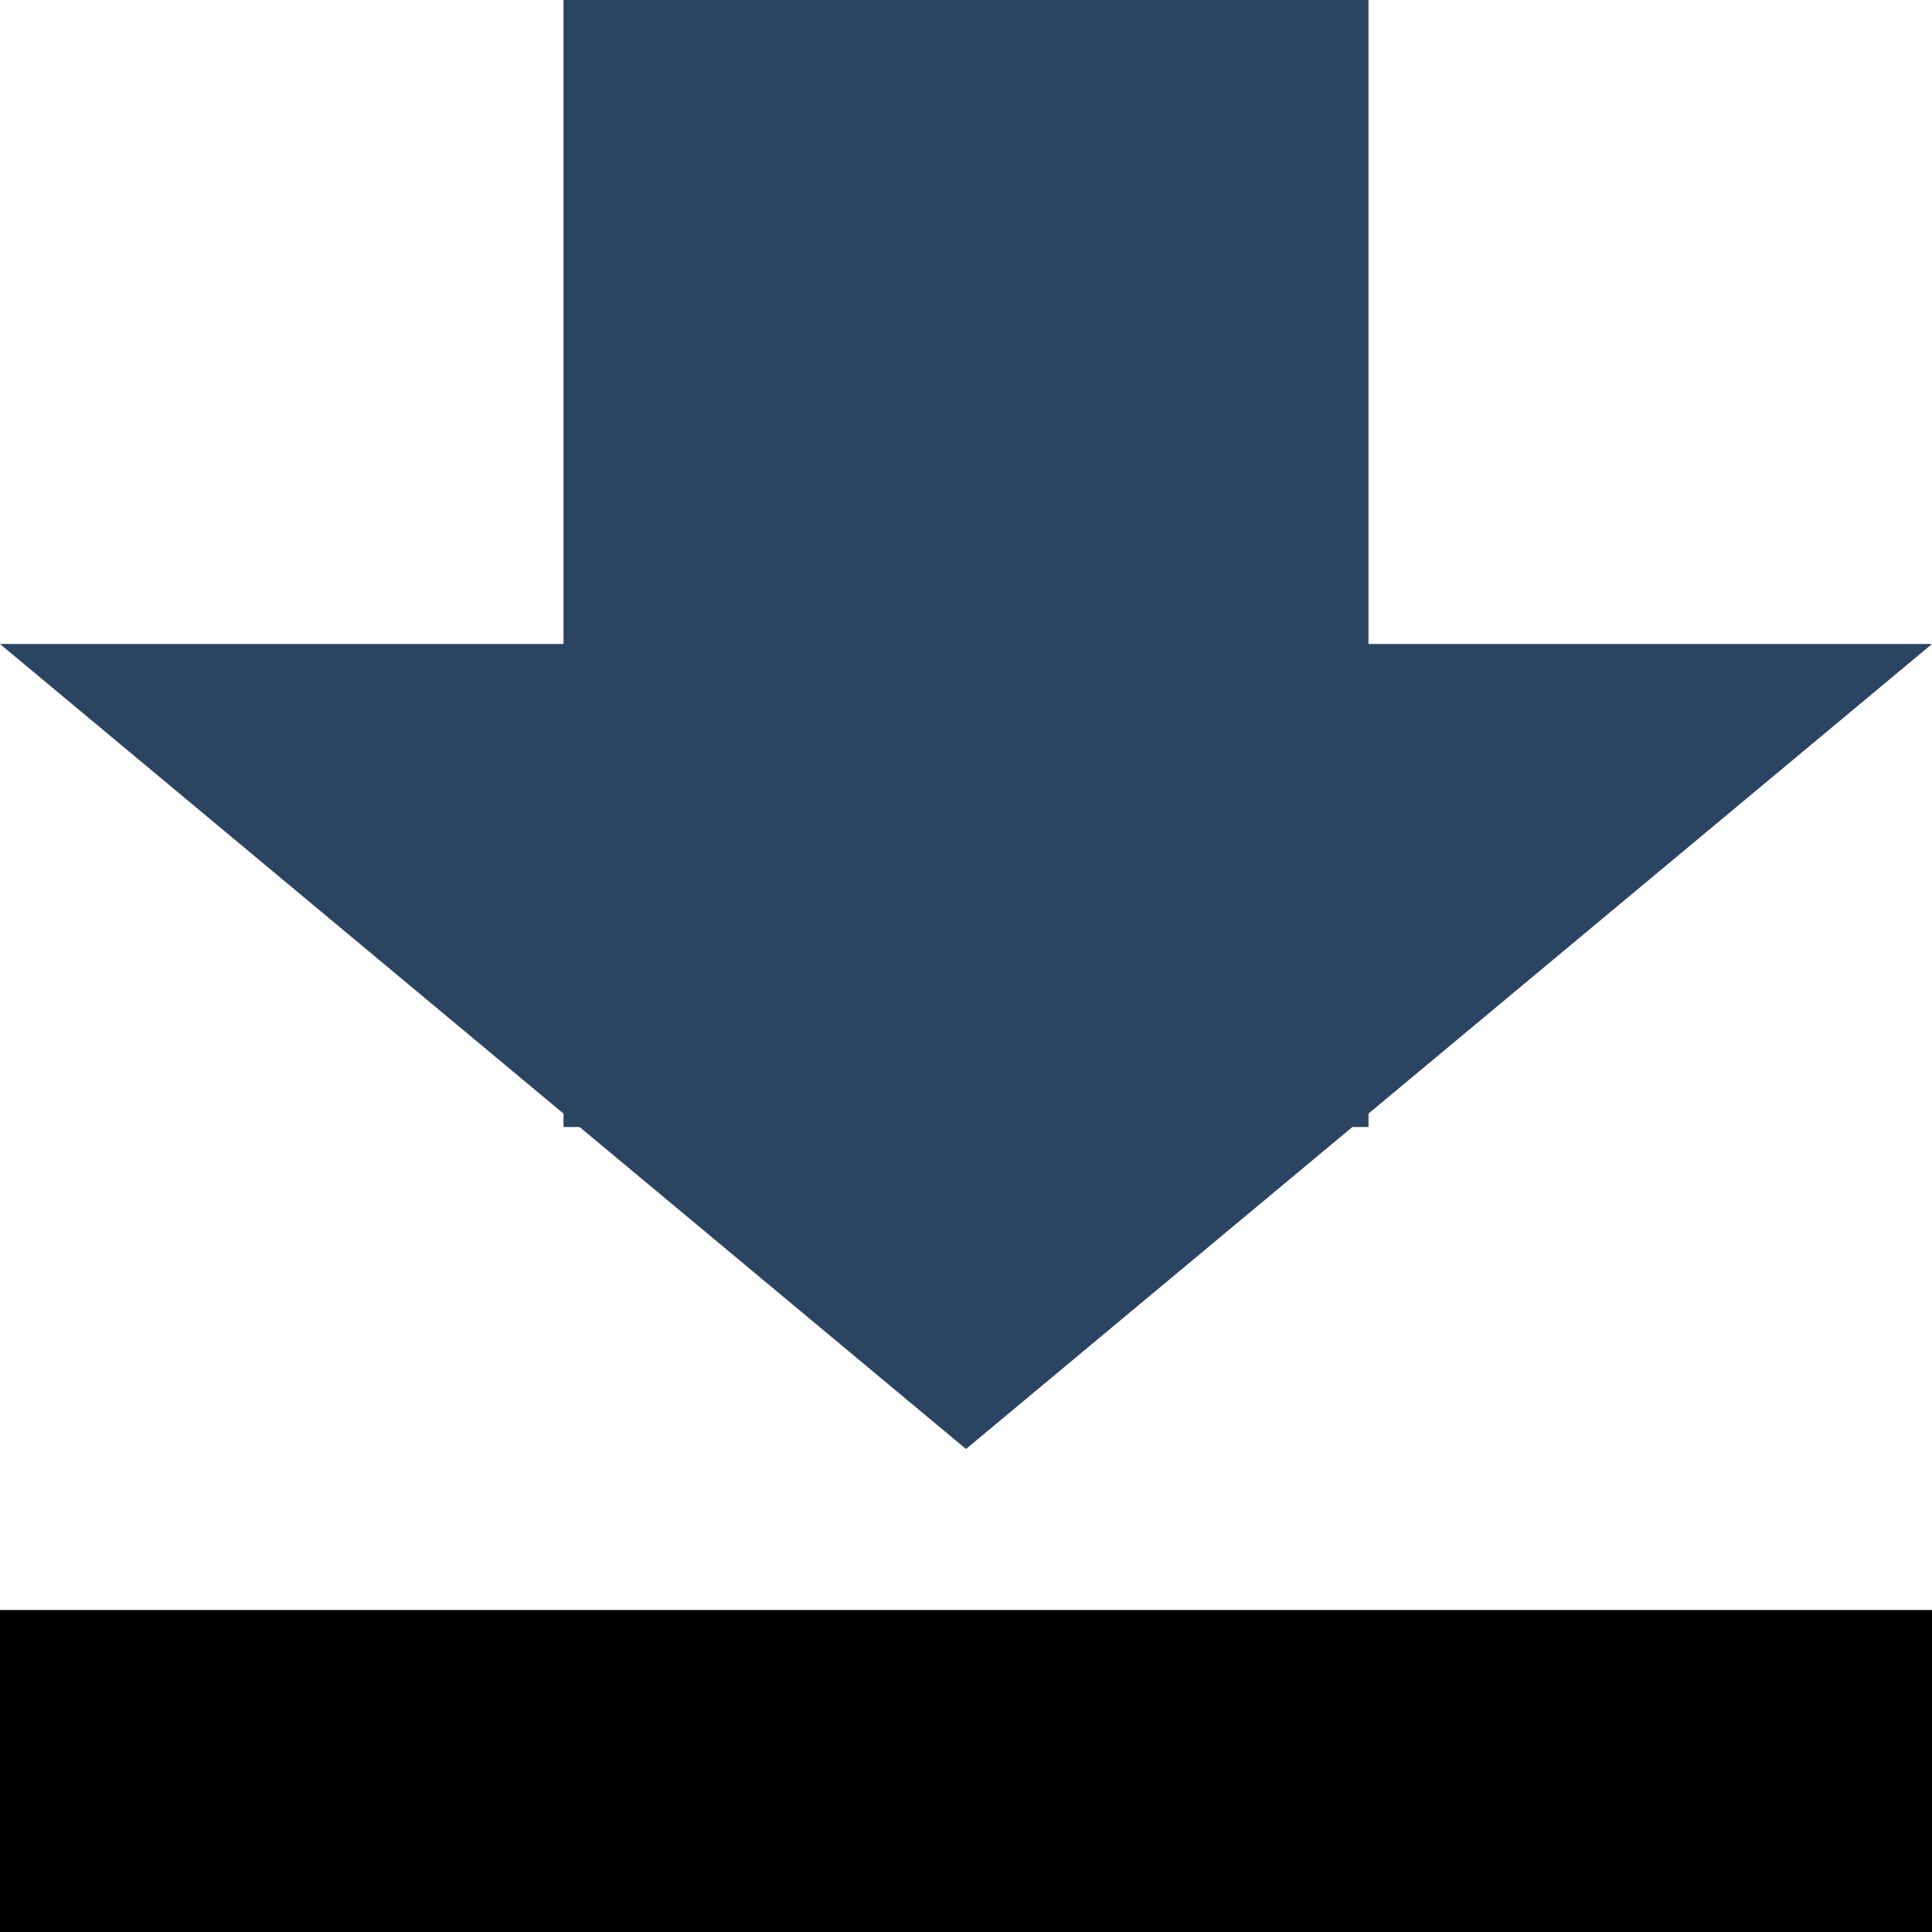 <svg xmlns="http://www.w3.org/2000/svg" width="24" height="24" viewBox="0 0 24 24">
  <polygon points="0,24 24,24 24,20 0,20" style="#2A4461;" />
  <polygon points="0,8 12,18 24,8" style="fill:#2A4461;" />
  <polygon points="7,0 7,14 17,14 17,0" style="fill:#2A4461;" />
</svg>
